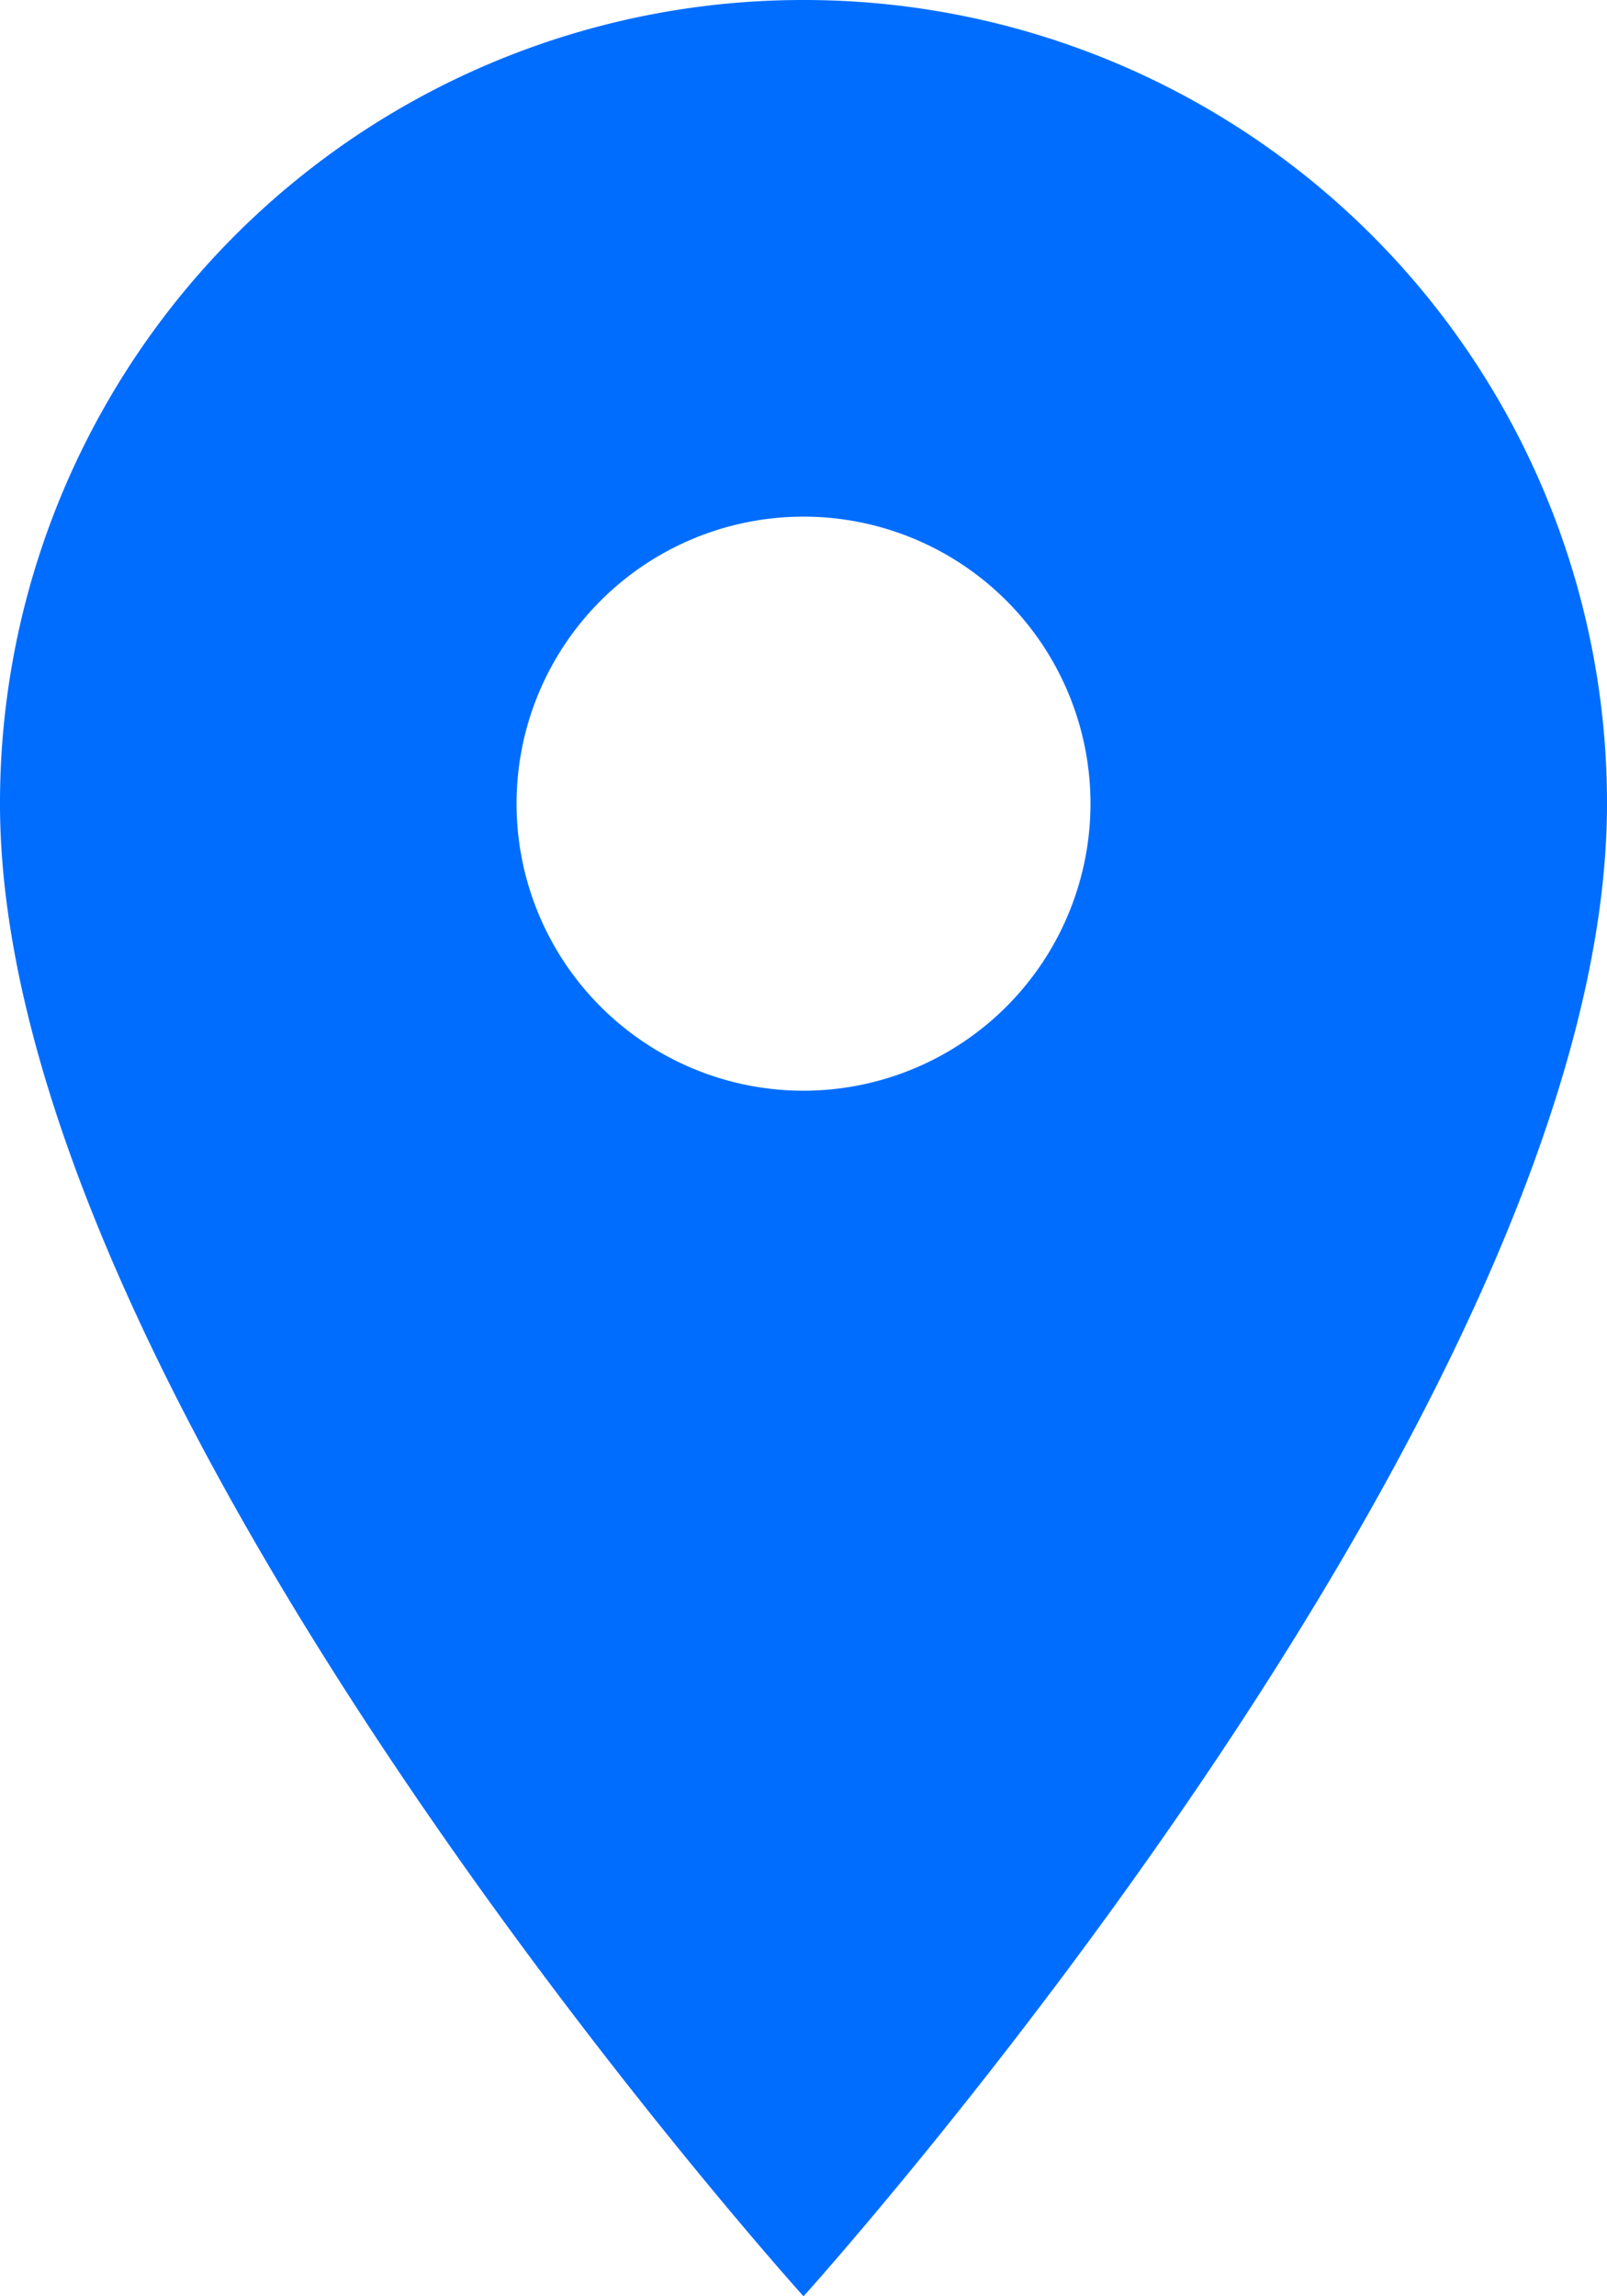 <svg xmlns="http://www.w3.org/2000/svg" width="40.723" height="58.176" viewBox="0 0 40.723 58.176"><defs><style>.a{fill:#006dff;}</style></defs><path class="a" d="M27.862,3A20.347,20.347,0,0,0,7.5,23.362c0,15.271,20.362,37.814,20.362,37.814S48.223,38.633,48.223,23.362A20.347,20.347,0,0,0,27.862,3Zm0,27.633a7.272,7.272,0,1,1,7.272-7.272A7.275,7.275,0,0,1,27.862,30.633Z" transform="translate(-7.5 -3)"/></svg>